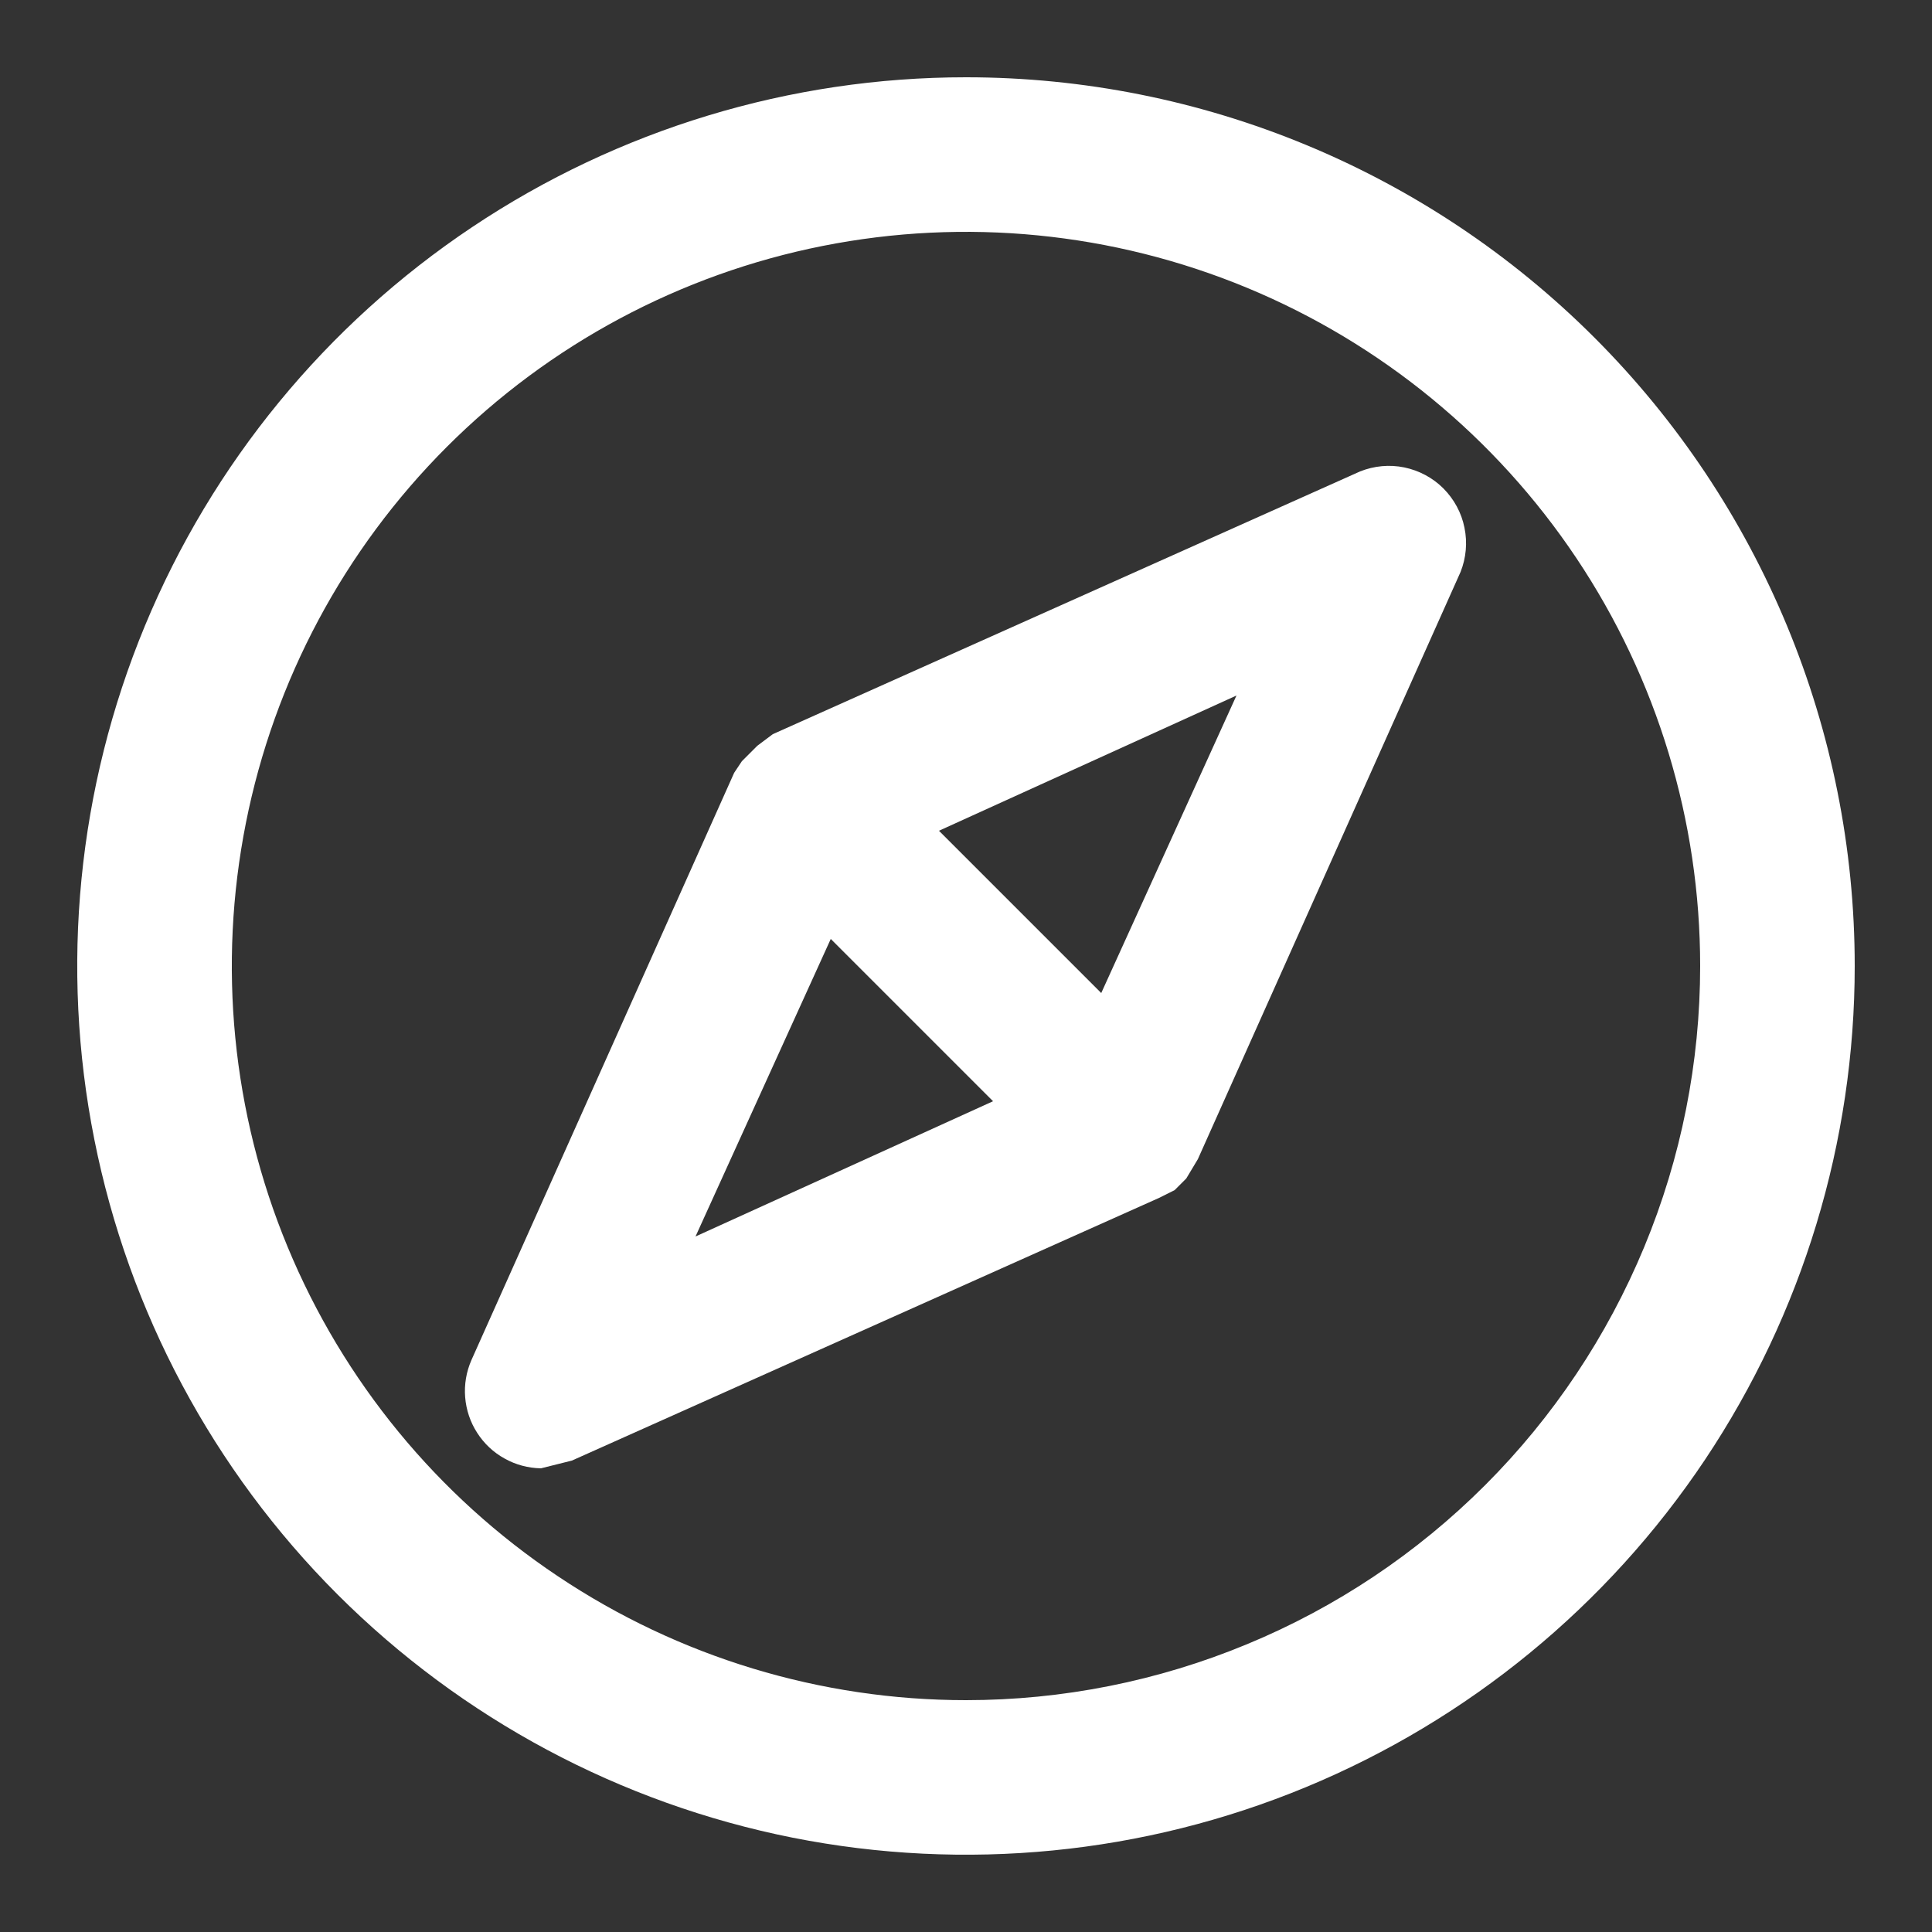 <?xml version="1.0" encoding="UTF-8"?> <svg xmlns="http://www.w3.org/2000/svg" width="17" height="17" viewBox="0 0 17 17" fill="none"><rect x="0" y="0" width="17" height="17" fill="#333333" stroke="none"/> <path d="M8.5 0.68C6.953 0.68 5.441 1.139 4.155 1.998C2.869 2.857 1.867 4.078 1.275 5.507C0.683 6.936 0.528 8.509 0.83 10.026C1.132 11.543 1.876 12.936 2.97 14.03C4.064 15.123 5.457 15.868 6.974 16.17C8.491 16.471 10.063 16.317 11.492 15.725C12.921 15.133 14.143 14.13 15.002 12.845C15.861 11.559 16.32 10.047 16.32 8.5C16.32 6.426 15.496 4.437 14.029 2.97C12.563 1.504 10.574 0.68 8.5 0.68V0.68ZM8.5 14.96C7.222 14.96 5.973 14.581 4.911 13.871C3.848 13.162 3.02 12.152 2.531 10.972C2.042 9.792 1.915 8.493 2.164 7.24C2.413 5.987 3.028 4.836 3.932 3.932C4.835 3.029 5.986 2.413 7.239 2.164C8.493 1.915 9.791 2.043 10.972 2.532C12.152 3.021 13.161 3.849 13.871 4.911C14.581 5.973 14.96 7.222 14.96 8.5C14.96 9.348 14.793 10.188 14.468 10.972C14.143 11.756 13.668 12.468 13.068 13.068C12.468 13.668 11.756 14.144 10.972 14.468C10.188 14.793 9.348 14.96 8.5 14.96V14.96Z" fill="white"></path> <path d="M11.968 4.148L6.8 6.46L6.664 6.562L6.596 6.63L6.528 6.698L6.46 6.8L4.148 11.968C4.103 12.071 4.084 12.183 4.093 12.294C4.102 12.406 4.138 12.514 4.199 12.608C4.259 12.702 4.342 12.78 4.44 12.834C4.538 12.889 4.648 12.918 4.76 12.92L5.032 12.852L10.2 10.54L10.336 10.472L10.438 10.37L10.54 10.2L12.852 5.032C12.901 4.908 12.913 4.773 12.886 4.643C12.86 4.512 12.795 4.393 12.701 4.298C12.607 4.204 12.487 4.14 12.357 4.113C12.227 4.086 12.091 4.099 11.968 4.148ZM6.12 10.88L7.31 8.262L8.738 9.69L6.12 10.88ZM9.69 8.738L8.262 7.31L10.88 6.12L9.69 8.738Z" fill="white"></path> </svg> 